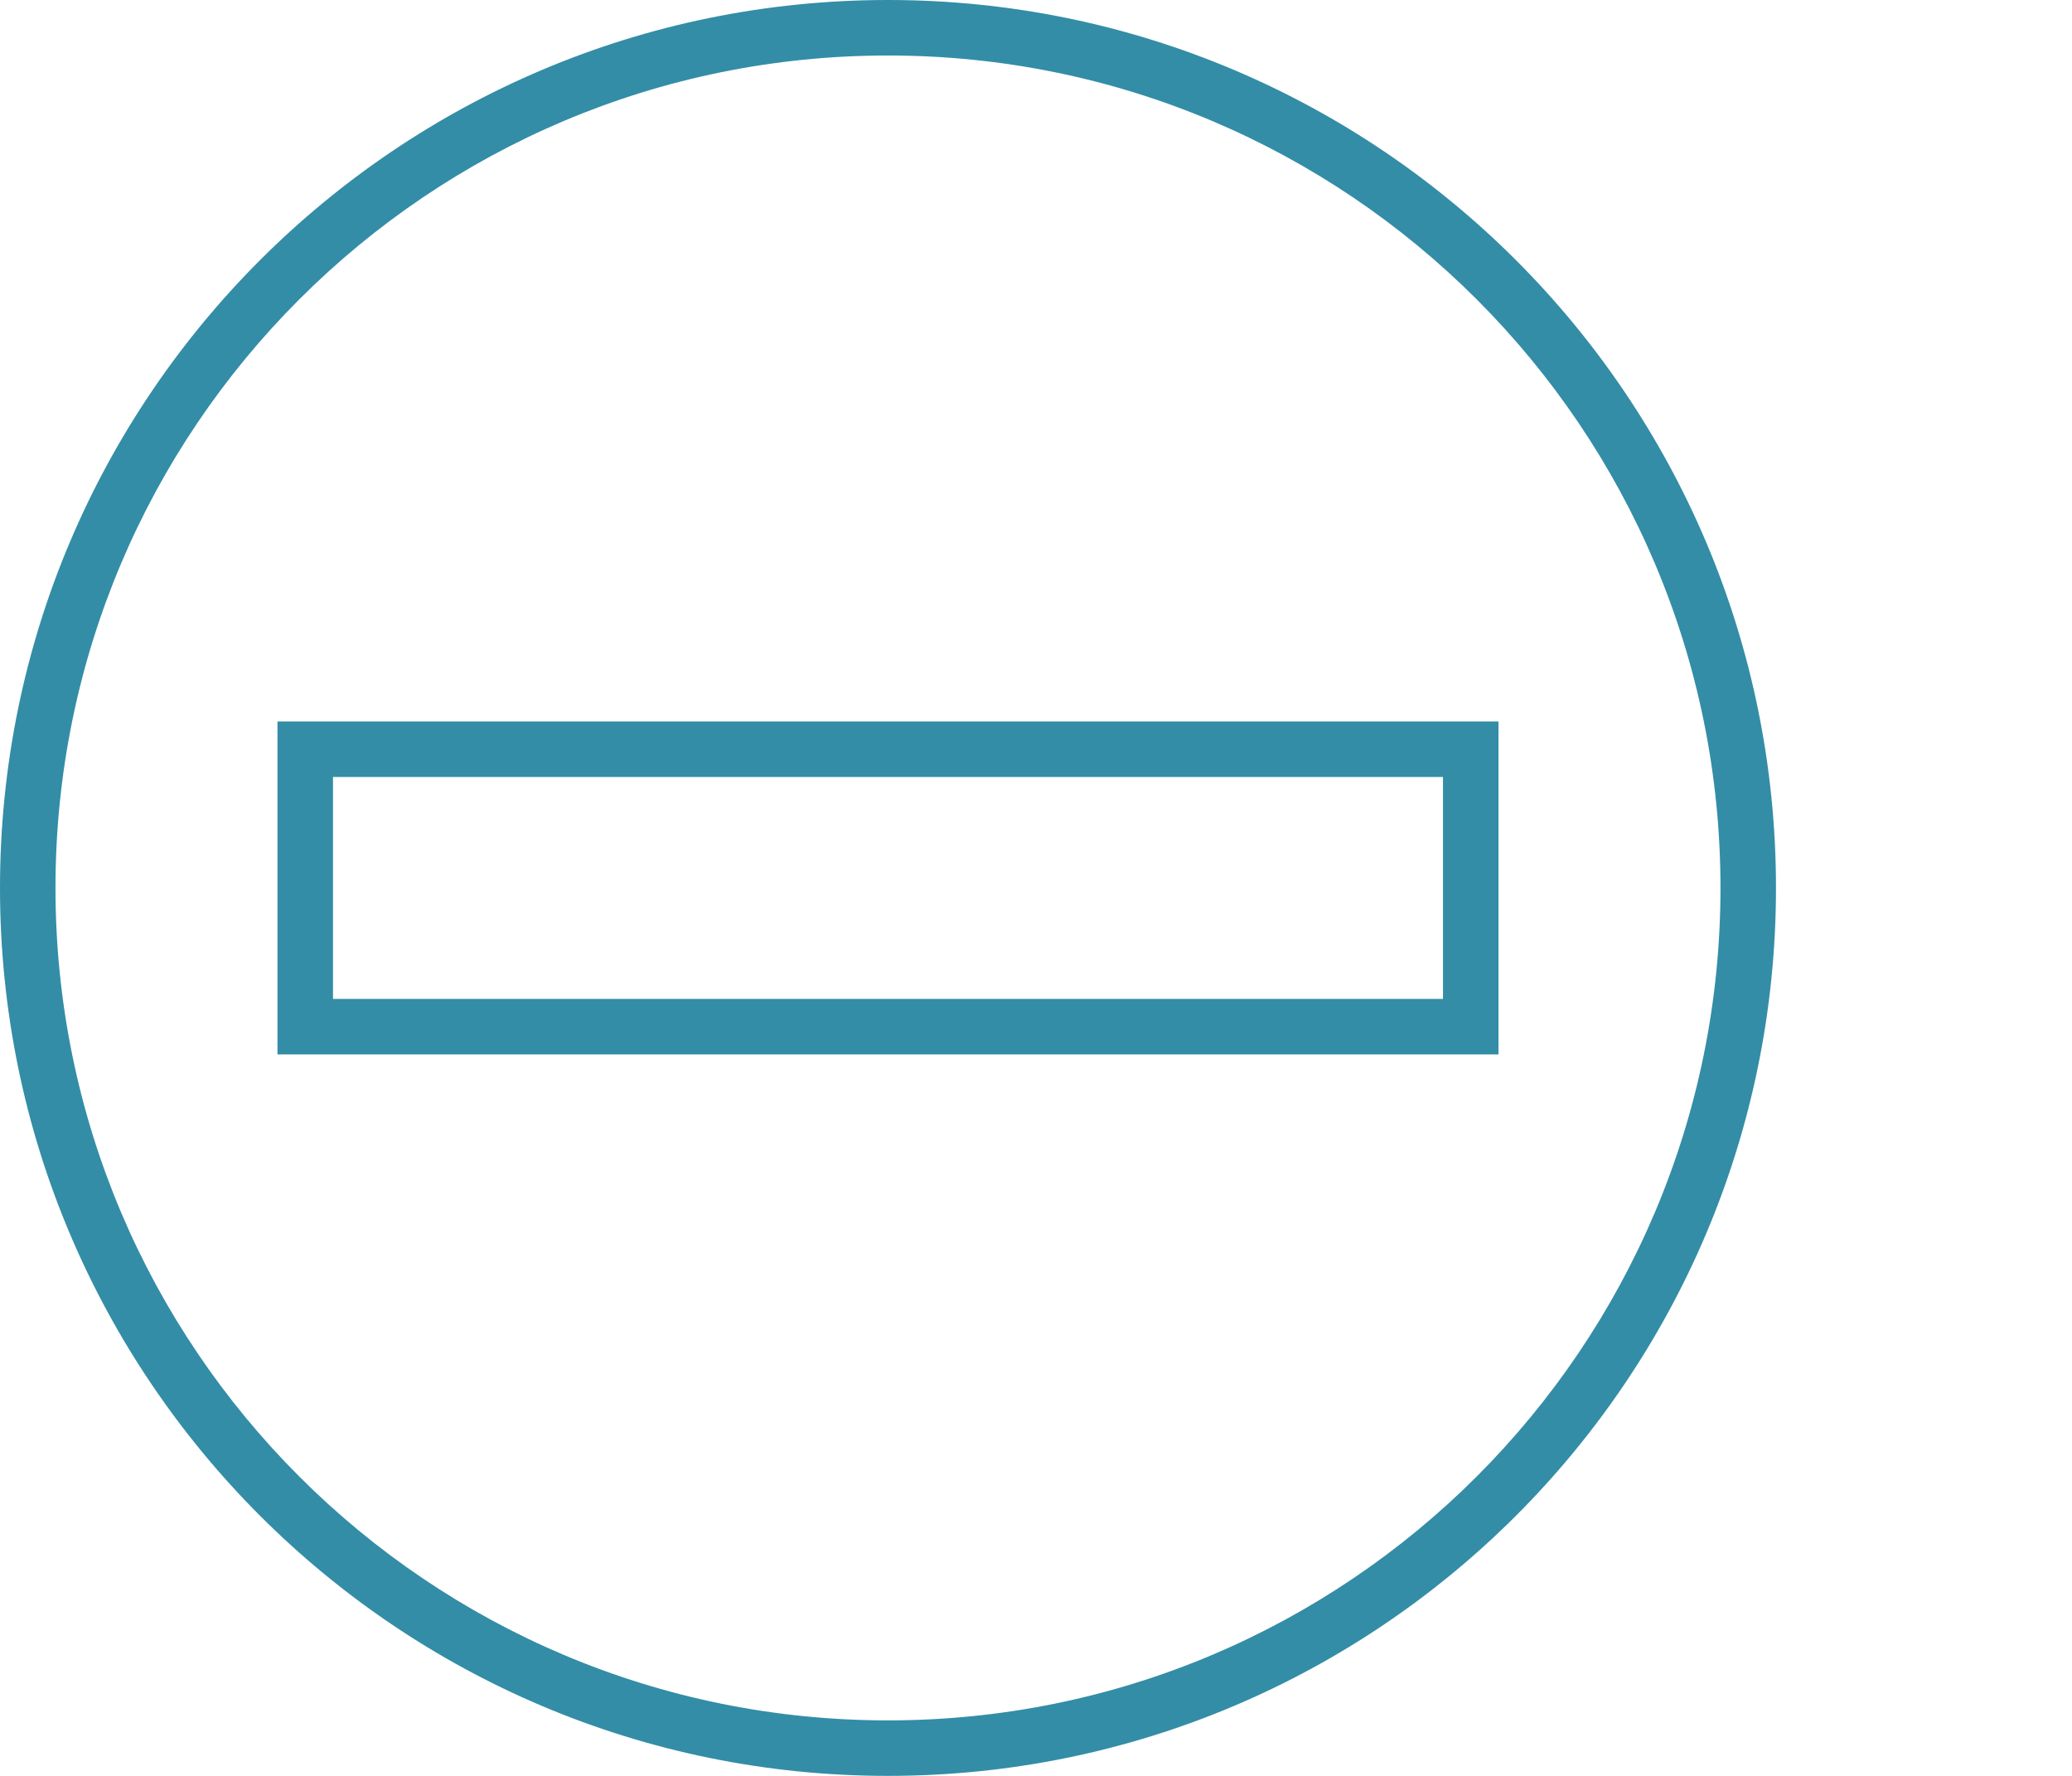 <?xml version="1.0" standalone="no"?>
<!DOCTYPE svg PUBLIC "-//W3C//DTD SVG 1.1//EN" "http://www.w3.org/Graphics/SVG/1.1/DTD/svg11.dtd">
<!--Generator: Xara Designer (www.xara.com), SVG filter version: 6.6.0.1-->
<svg fill="none" fill-rule="evenodd" stroke="black" stroke-width="0.501" stroke-linejoin="bevel" stroke-miterlimit="10" font-family="Times New Roman" font-size="16" style="font-variant-ligatures:none" xmlns:xlink="http://www.w3.org/1999/xlink" xmlns="http://www.w3.org/2000/svg" version="1.1" overflow="visible" width="595.281pt" height="510.24pt" viewBox="-1382.6 -699.087 595.281 510.24">
 <defs>
	</defs>
 <g id="Layer 1" transform="scale(1 -1)">
  <rect x="-1382.603" y="188.848" width="595.28" height="510.236" stroke="none" stroke-width="0.93" stroke-linejoin="miter"/>
  <g id="Group" fill="#338da6" fill-rule="nonzero" stroke-linejoin="miter" stroke="none" stroke-width="0.997">
   <path d="M -888.309,443.967 C -888.309,576.059 -995.392,683.142 -1127.48,683.142 C -1259.58,683.142 -1366.66,576.059 -1366.66,443.966 C -1366.66,311.874 -1259.58,204.792 -1127.48,204.792 C -995.392,204.792 -888.309,311.874 -888.309,443.967 Z M -1382.6,443.967 C -1382.6,584.865 -1268.38,699.087 -1127.48,699.087 C -986.586,699.087 -872.364,584.865 -872.364,443.966 C -872.364,303.068 -986.586,188.847 -1127.49,188.847 C -1268.38,188.847 -1382.6,303.068 -1382.6,443.967 Z M -1302.88,491.802 L -1286.93,491.802 L -968.034,491.802 L -952.089,491.802 L -952.089,475.857 L -952.089,412.077 L -952.089,396.132 L -968.034,396.132 L -1286.93,396.132 L -1302.88,396.132 L -1302.88,412.077 L -1302.88,475.857 L -1302.88,491.802 Z M -1286.93,475.857 L -1286.93,412.077 L -968.034,412.077 L -968.034,475.857 L -1286.93,475.857 Z" marker-start="none" marker-end="none"/>
  </g>
 </g>
</svg>
